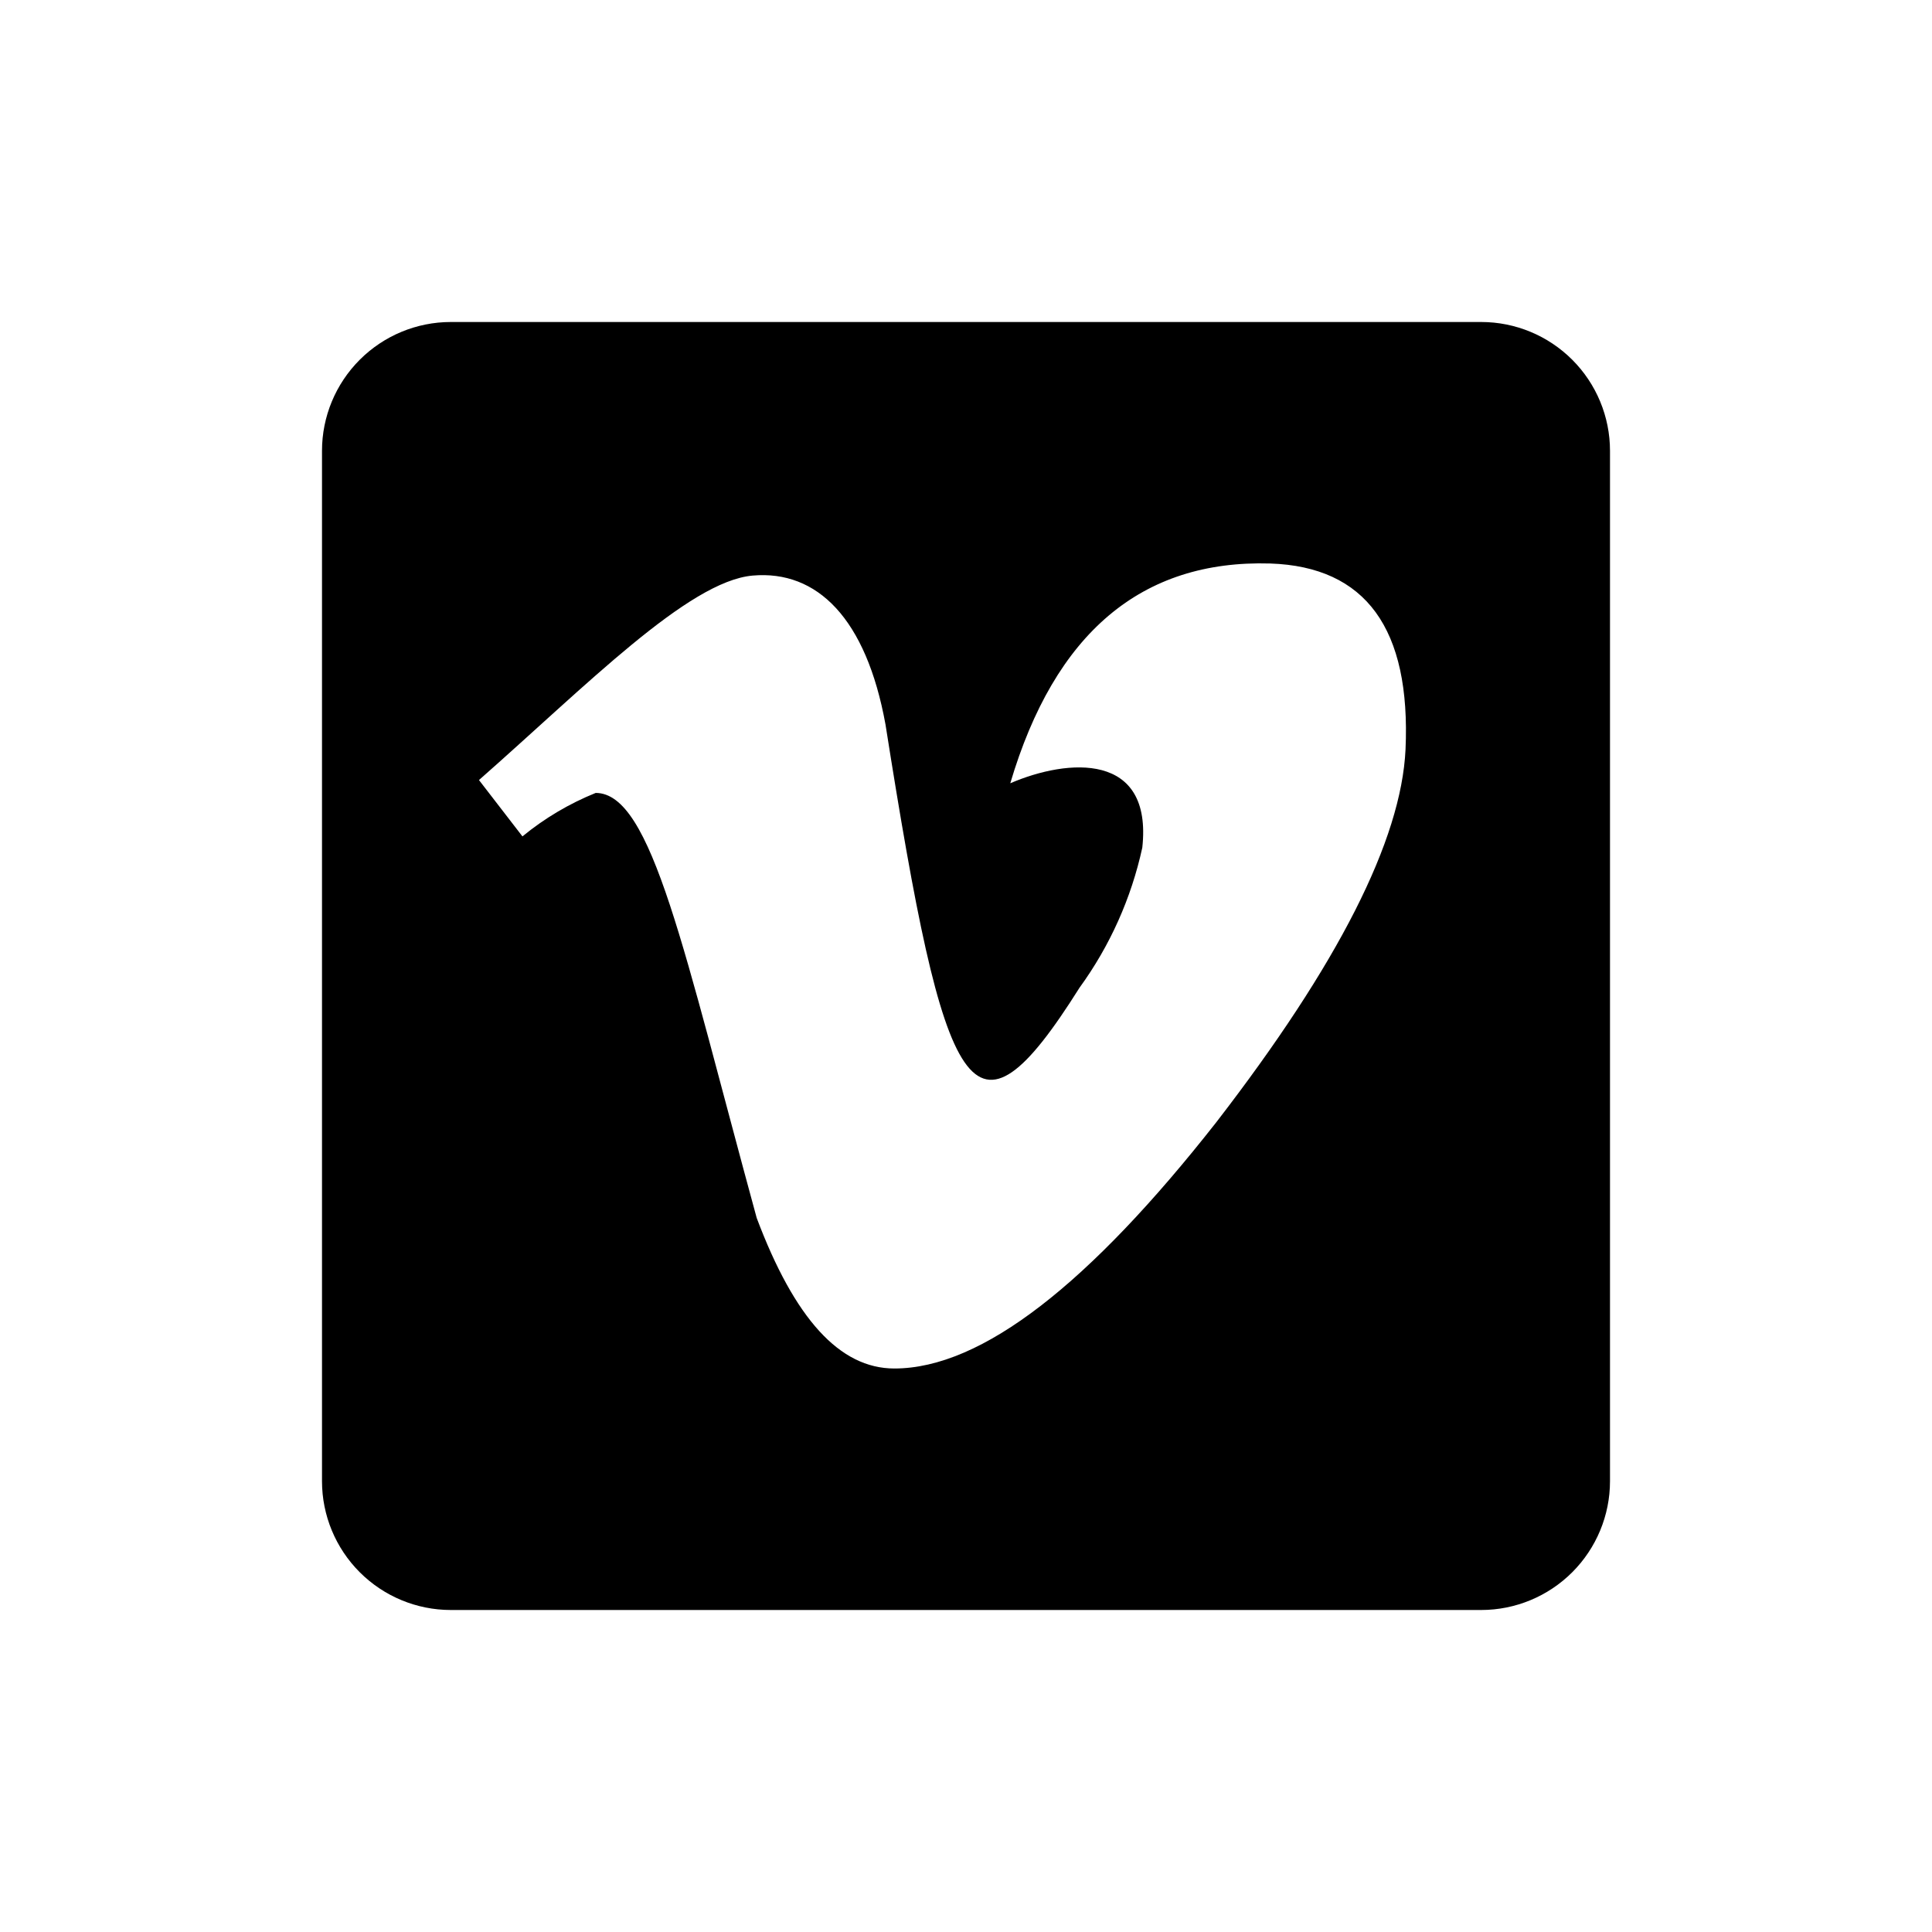 <?xml version="1.0" encoding="utf-8"?><!-- Uploaded to: SVG Repo, www.svgrepo.com, Generator: SVG Repo Mixer Tools -->
<svg width="800px" height="800px" viewBox="0 0 24 24" fill="none" xmlns="http://www.w3.org/2000/svg">
<path d="M18.4 4H5.6C5.176 4 4.769 4.169 4.469 4.469C4.169 4.769 4 5.176 4 5.6V18.4C4 18.824 4.169 19.231 4.469 19.531C4.769 19.831 5.176 20 5.6 20H18.4C18.824 20 19.231 19.831 19.531 19.531C19.831 19.231 20 18.824 20 18.4V5.6C20 5.176 19.831 4.769 19.531 4.469C19.231 4.169 18.824 4 18.4 4ZM17.46 9.31C17.407 10.437 16.623 11.98 15.11 13.94C13.54 15.94 12.2 17 11.11 17C10.43 17 9.87 16.38 9.4 15.13C8.49 11.8 8.1 9.85 7.4 9.85C7.071 9.983 6.764 10.165 6.49 10.39L5.95 9.69C7.28 8.52 8.55 7.22 9.35 7.15C10.15 7.08 10.76 7.68 11 9C11.74 13.69 12.07 14.4 13.41 12.27C13.788 11.75 14.053 11.158 14.19 10.53C14.32 9.34 13.27 9.42 12.55 9.73C13.103 7.863 14.18 6.953 15.78 7C16.967 7.04 17.527 7.81 17.46 9.31Z" fill="#000000"/>
</svg>